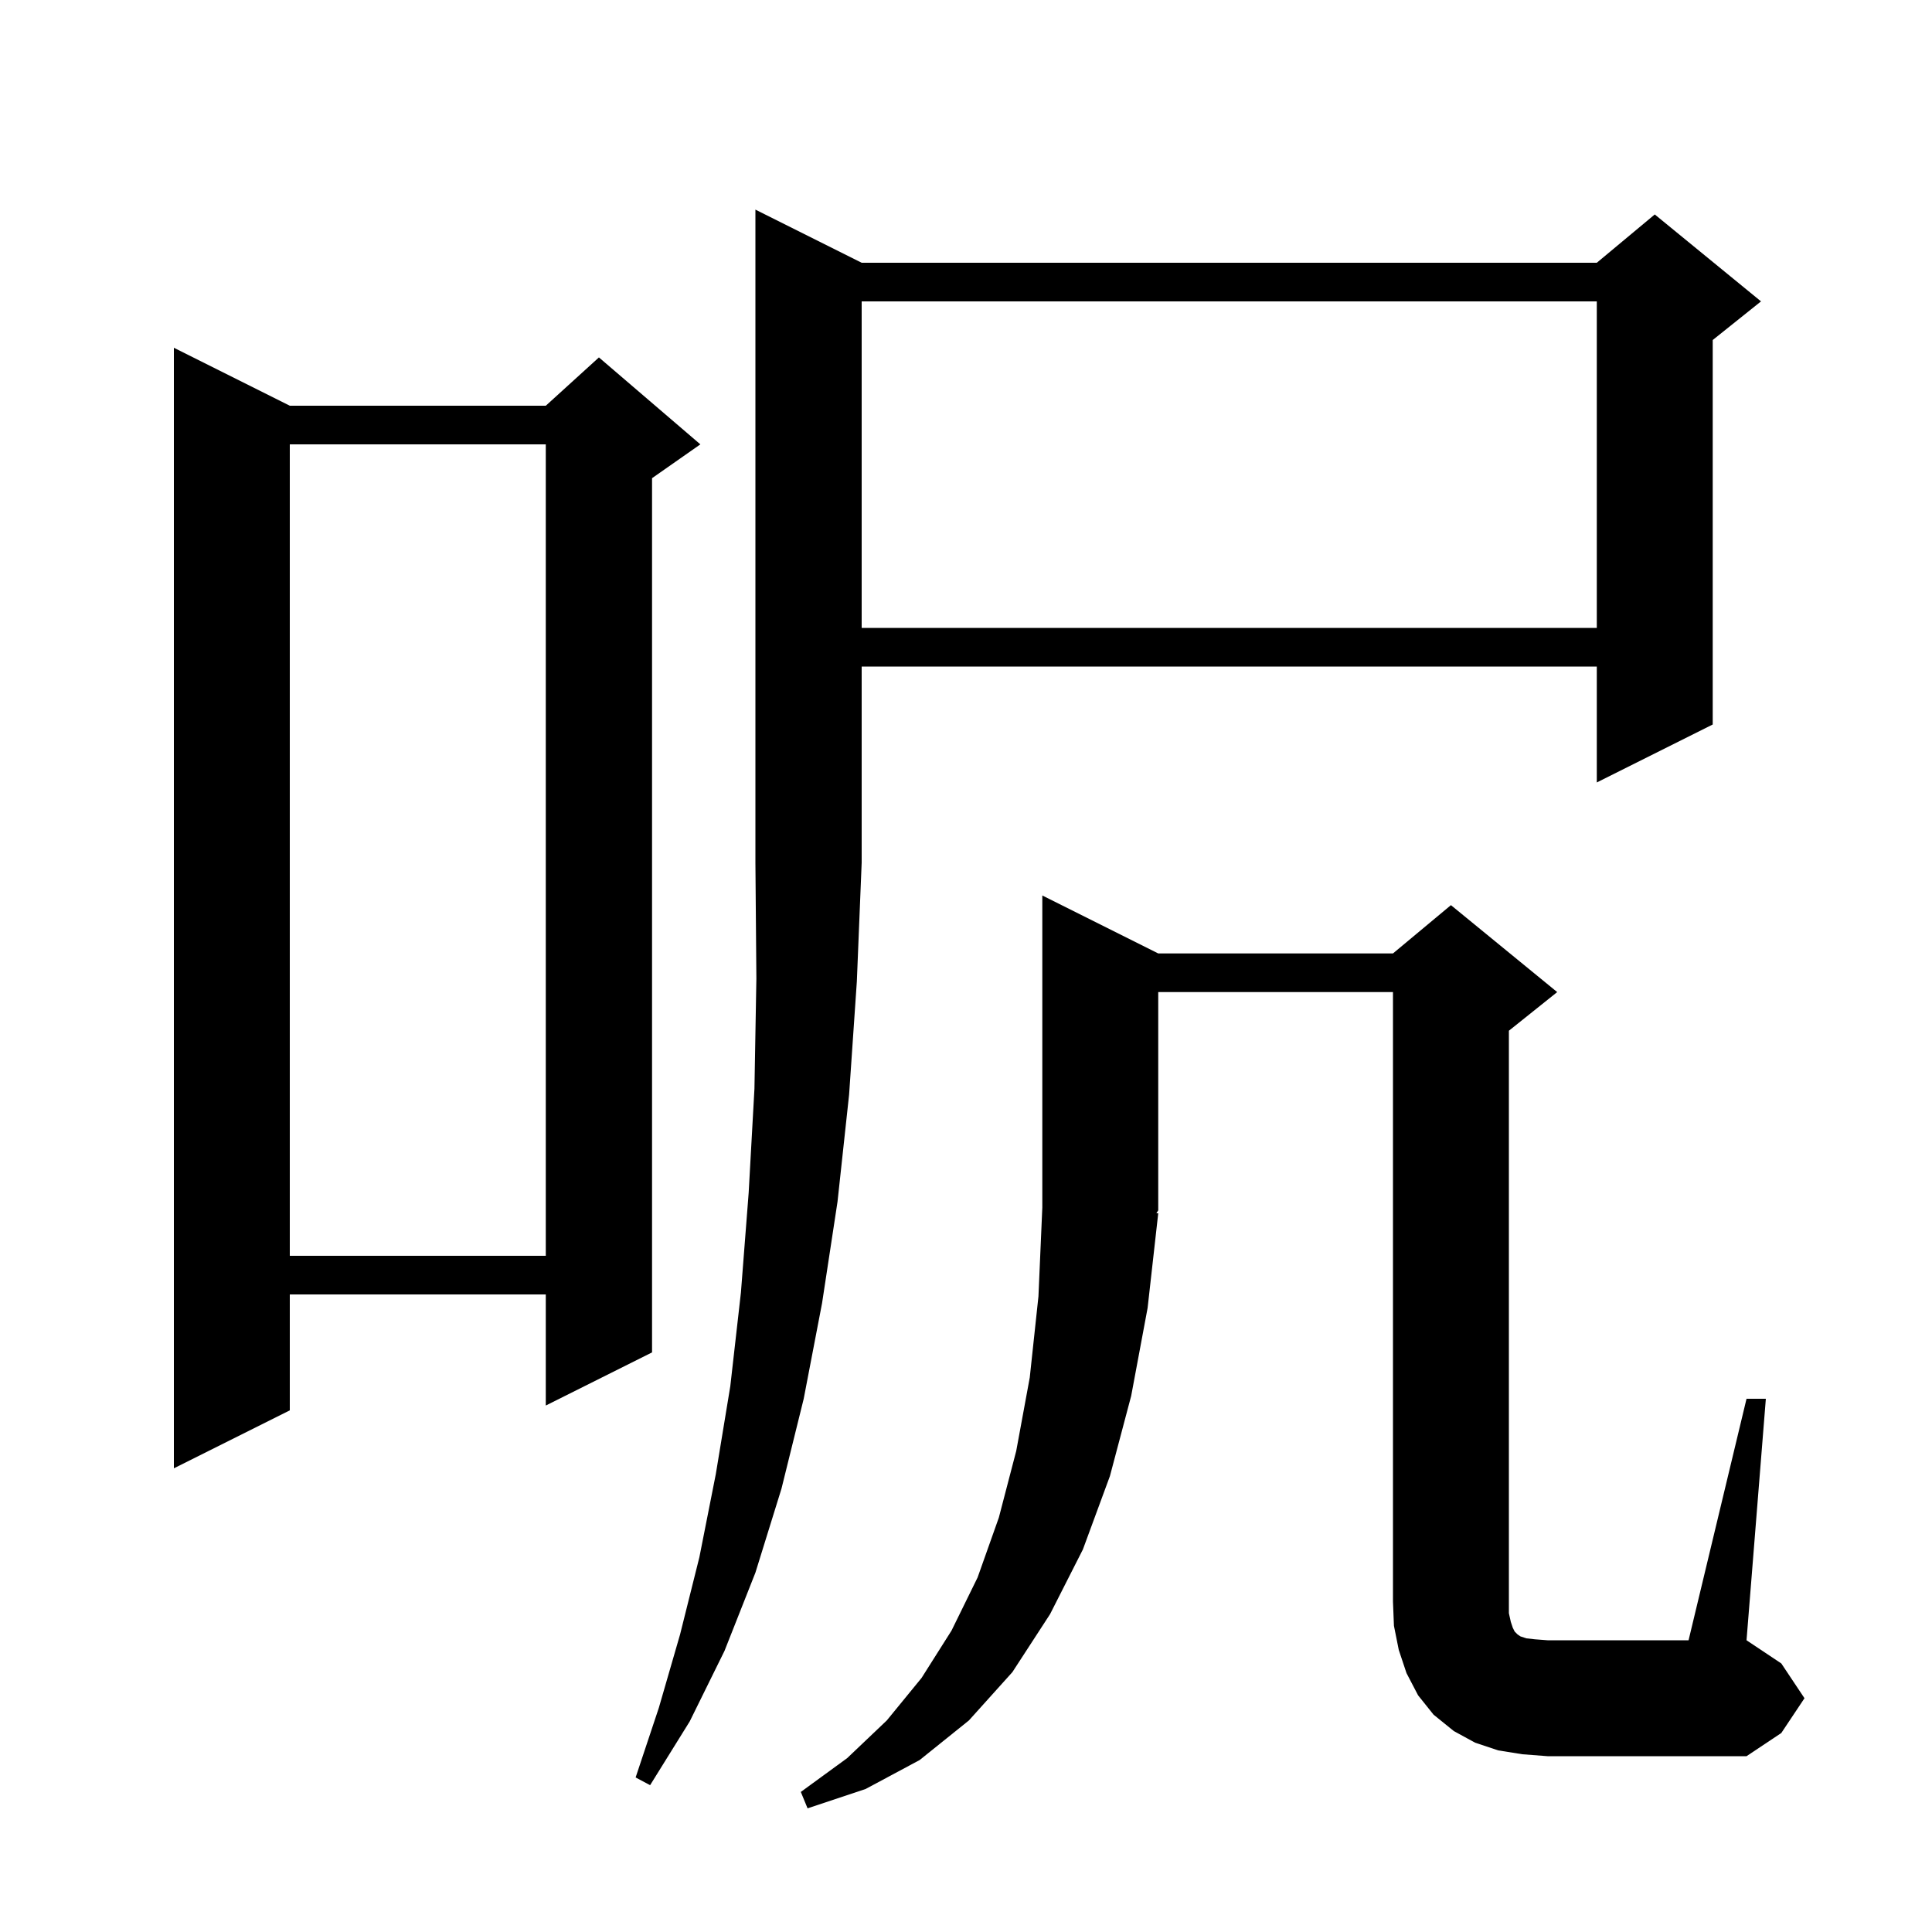 <svg xmlns="http://www.w3.org/2000/svg" xmlns:xlink="http://www.w3.org/1999/xlink" version="1.1" baseProfile="full" viewBox="0 0 200 200" width="200" height="200"><g fill="currentColor"><path d="M 89.2 27.2 L 165.3 27.2 L 171.3 22.2 L 182.3 31.2 L 177.3 35.2 L 177.3 75.0 L 165.3 81.0 L 165.3 69.0 L 89.2 69.0 L 89.2 89.3 L 88.7 101.6 L 87.9 113.3 L 86.7 124.4 L 85.1 134.9 L 83.2 144.8 L 80.9 154.1 L 78.2 162.8 L 75.0 170.9 L 71.4 178.2 L 67.3 184.8 L 65.8 184.0 L 68.2 176.8 L 70.4 169.2 L 72.4 161.2 L 74.1 152.6 L 75.6 143.5 L 76.7 133.8 L 77.5 123.5 L 78.1 112.7 L 78.3 101.3 L 78.2 89.3 L 78.2 21.7 Z M 180.8 144.8 L 182.8 144.8 L 180.8 169.8 L 184.4 172.2 L 186.8 175.8 L 184.4 179.4 L 180.8 181.8 L 160.2 181.8 L 157.6 181.6 L 155.1 181.2 L 152.7 180.4 L 150.5 179.2 L 148.4 177.5 L 146.8 175.5 L 145.6 173.2 L 144.8 170.8 L 144.3 168.3 L 144.2 165.8 L 144.2 102.7 L 119.9 102.7 L 119.9 125.3 L 119.706 125.59 L 119.9 125.6 L 118.8 135.4 L 117.1 144.5 L 114.9 152.8 L 112.1 160.4 L 108.7 167.1 L 104.8 173.1 L 100.3 178.1 L 95.2 182.2 L 89.6 185.2 L 83.6 187.2 L 82.9 185.5 L 87.7 182.0 L 91.8 178.1 L 95.4 173.7 L 98.5 168.8 L 101.2 163.3 L 103.4 157.1 L 105.2 150.2 L 106.6 142.6 L 107.5 134.2 L 107.9 125.0 L 107.9 92.7 L 119.9 98.7 L 144.2 98.7 L 150.2 93.7 L 161.2 102.7 L 156.2 106.7 L 156.2 167.0 L 156.4 167.9 L 156.6 168.5 L 156.8 168.9 L 157.1 169.2 L 157.4 169.4 L 158.0 169.6 L 158.9 169.7 L 160.2 169.8 L 174.8 169.8 Z M 30.0 42.0 L 56.5 42.0 L 62.0 37.0 L 72.5 46.0 L 67.5 49.5 L 67.5 140.0 L 56.5 145.5 L 56.5 134.0 L 30.0 134.0 L 30.0 146.0 L 18.0 152.0 L 18.0 36.0 Z M 30.0 46.0 L 30.0 130.0 L 56.5 130.0 L 56.5 46.0 Z M 89.2 31.2 L 89.2 65.0 L 165.3 65.0 L 165.3 31.2 Z "/></g></svg>